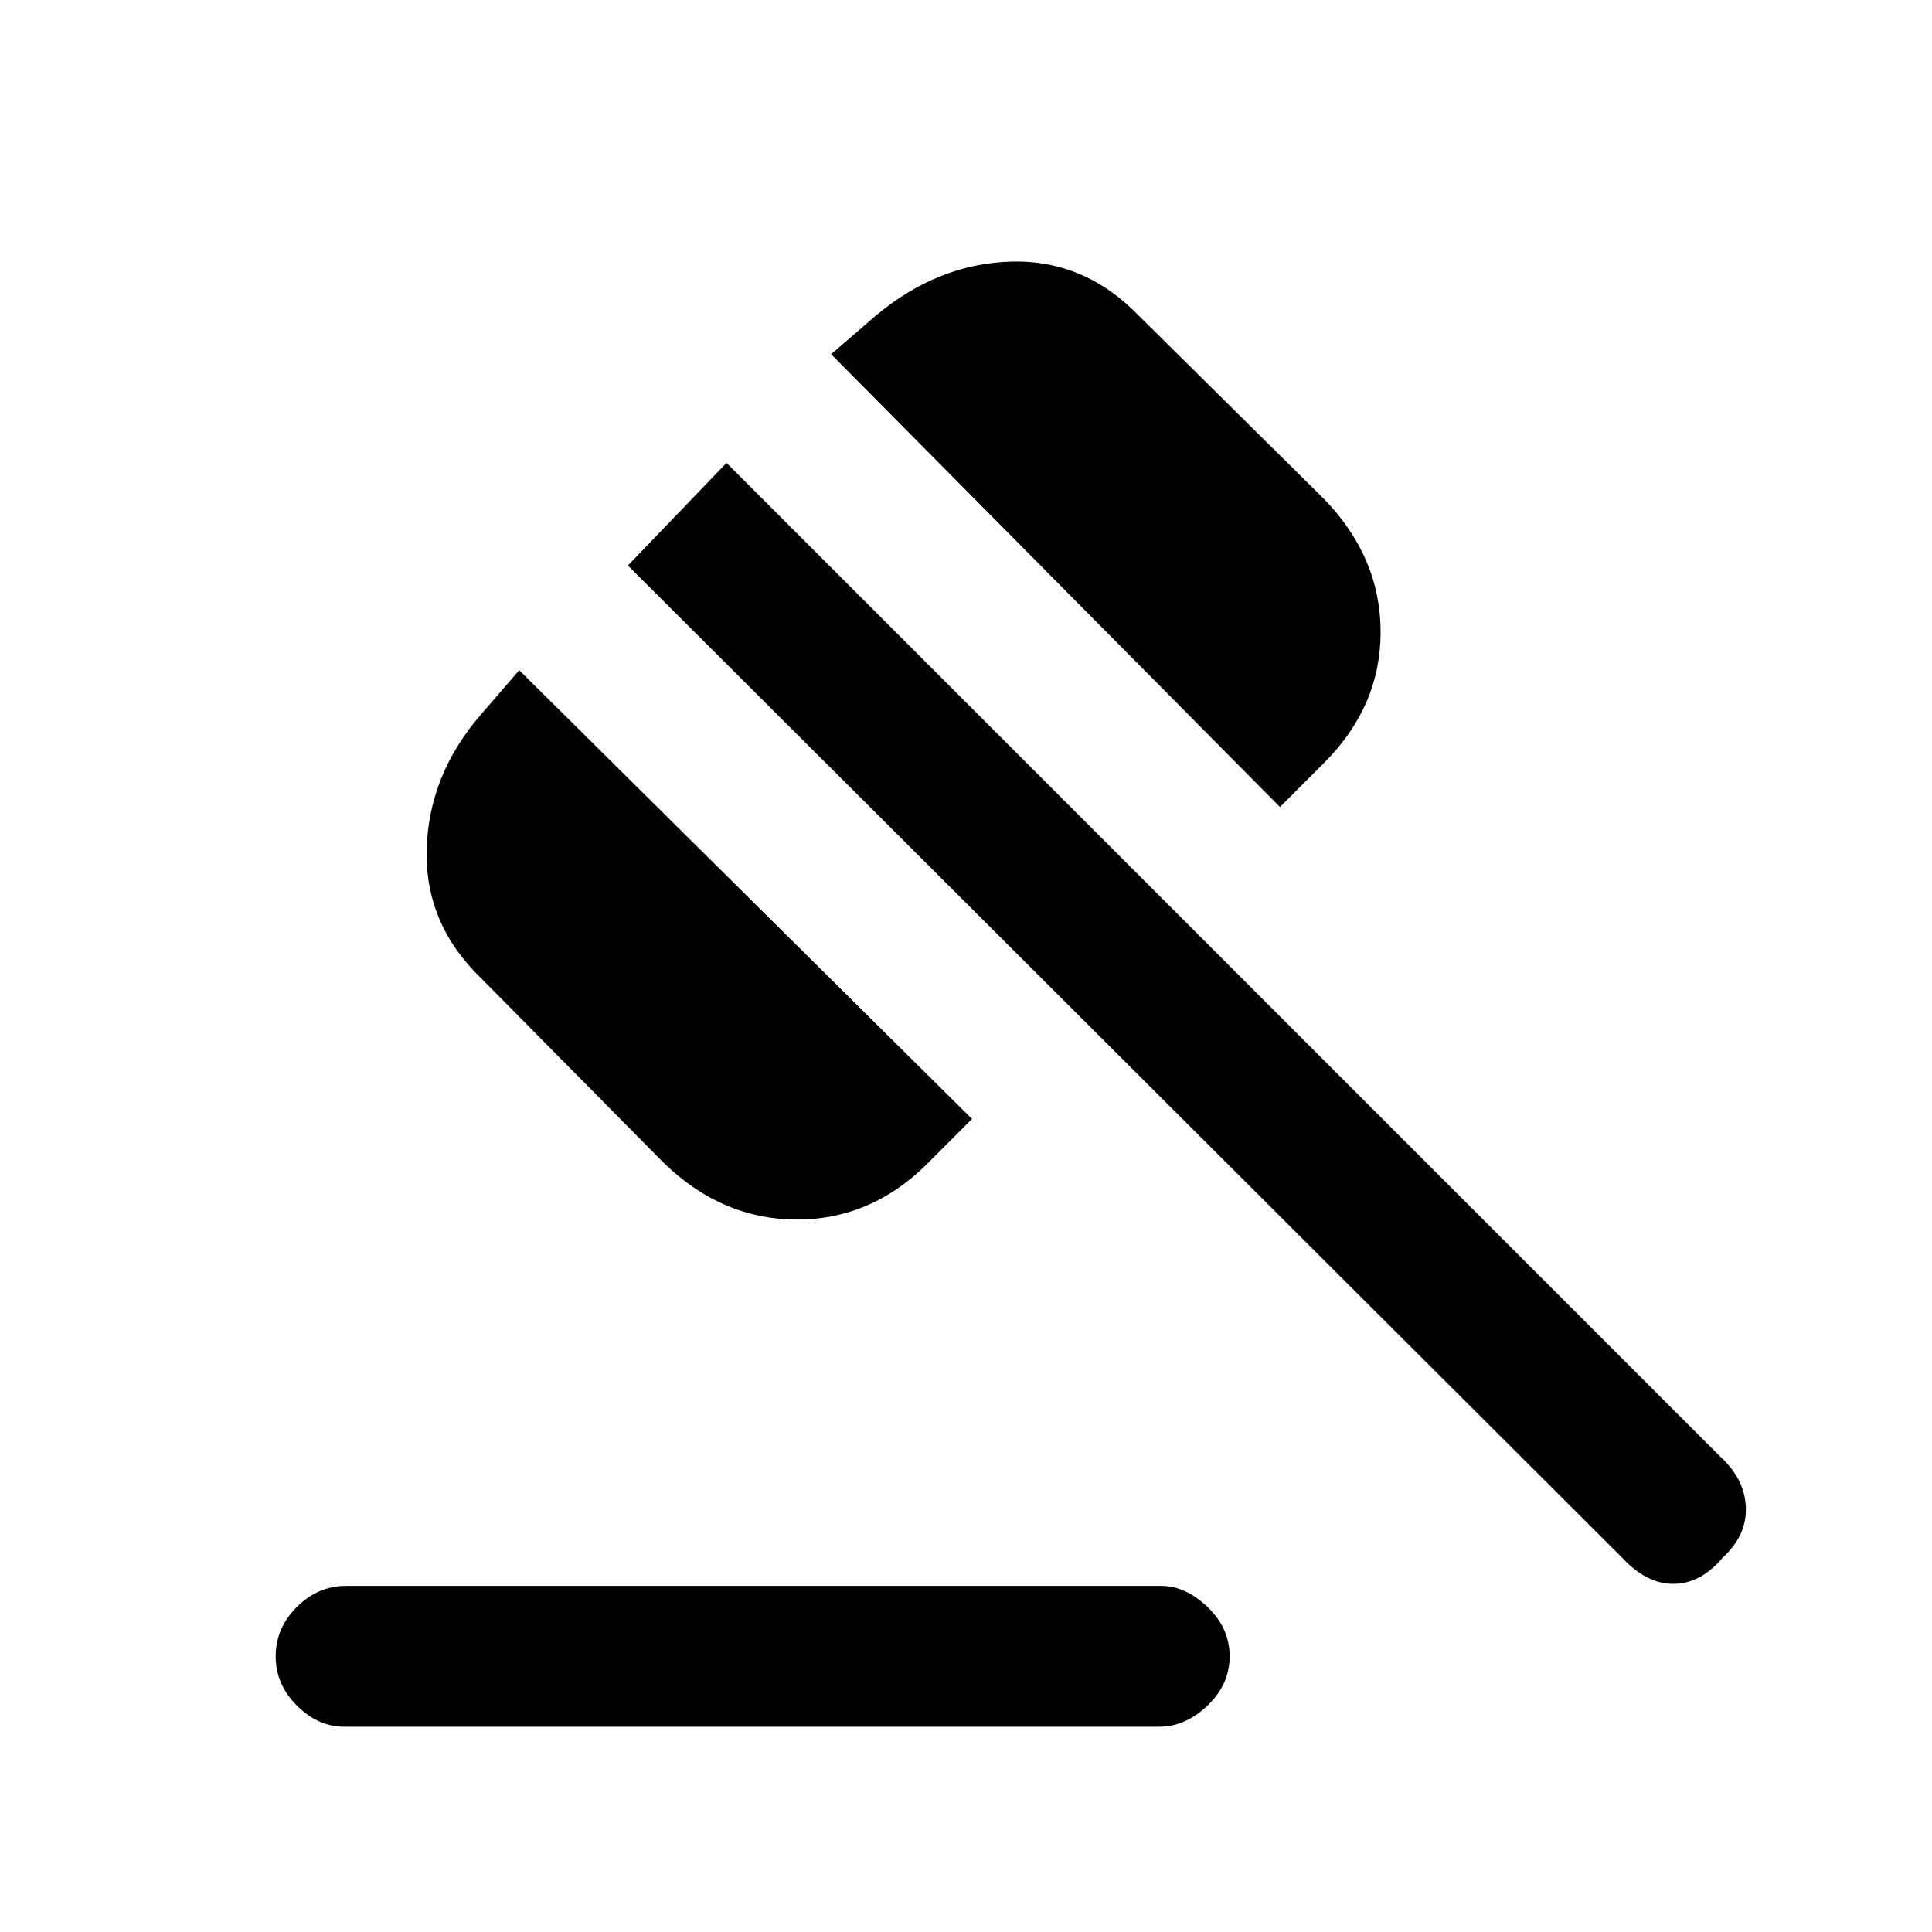 <svg xmlns="http://www.w3.org/2000/svg" height="20" width="20"><path d="M3.562 17.875q-.27 0-.489-.219-.219-.218-.219-.51 0-.292.219-.511.219-.218.51-.218h8.438q.25 0 .479.218.229.219.229.511 0 .292-.229.51-.229.219-.5.219Zm3.313-5.833-1.896-1.917q-.583-.563-.562-1.333.021-.771.562-1.396l.396-.458 4.687 4.645-.458.459q-.583.583-1.354.583-.771 0-1.375-.583Zm6.375-3.688L8.604 3.667l.458-.396q.646-.542 1.407-.563.76-.02 1.323.563l1.916 1.896q.584.604.584 1.375 0 .77-.584 1.354Zm3.542 7.771L6.5 5.854l1.021-1.062 10.291 10.291q.25.229.261.521.01.292-.24.521-.229.271-.51.271t-.531-.271Z"/></svg>